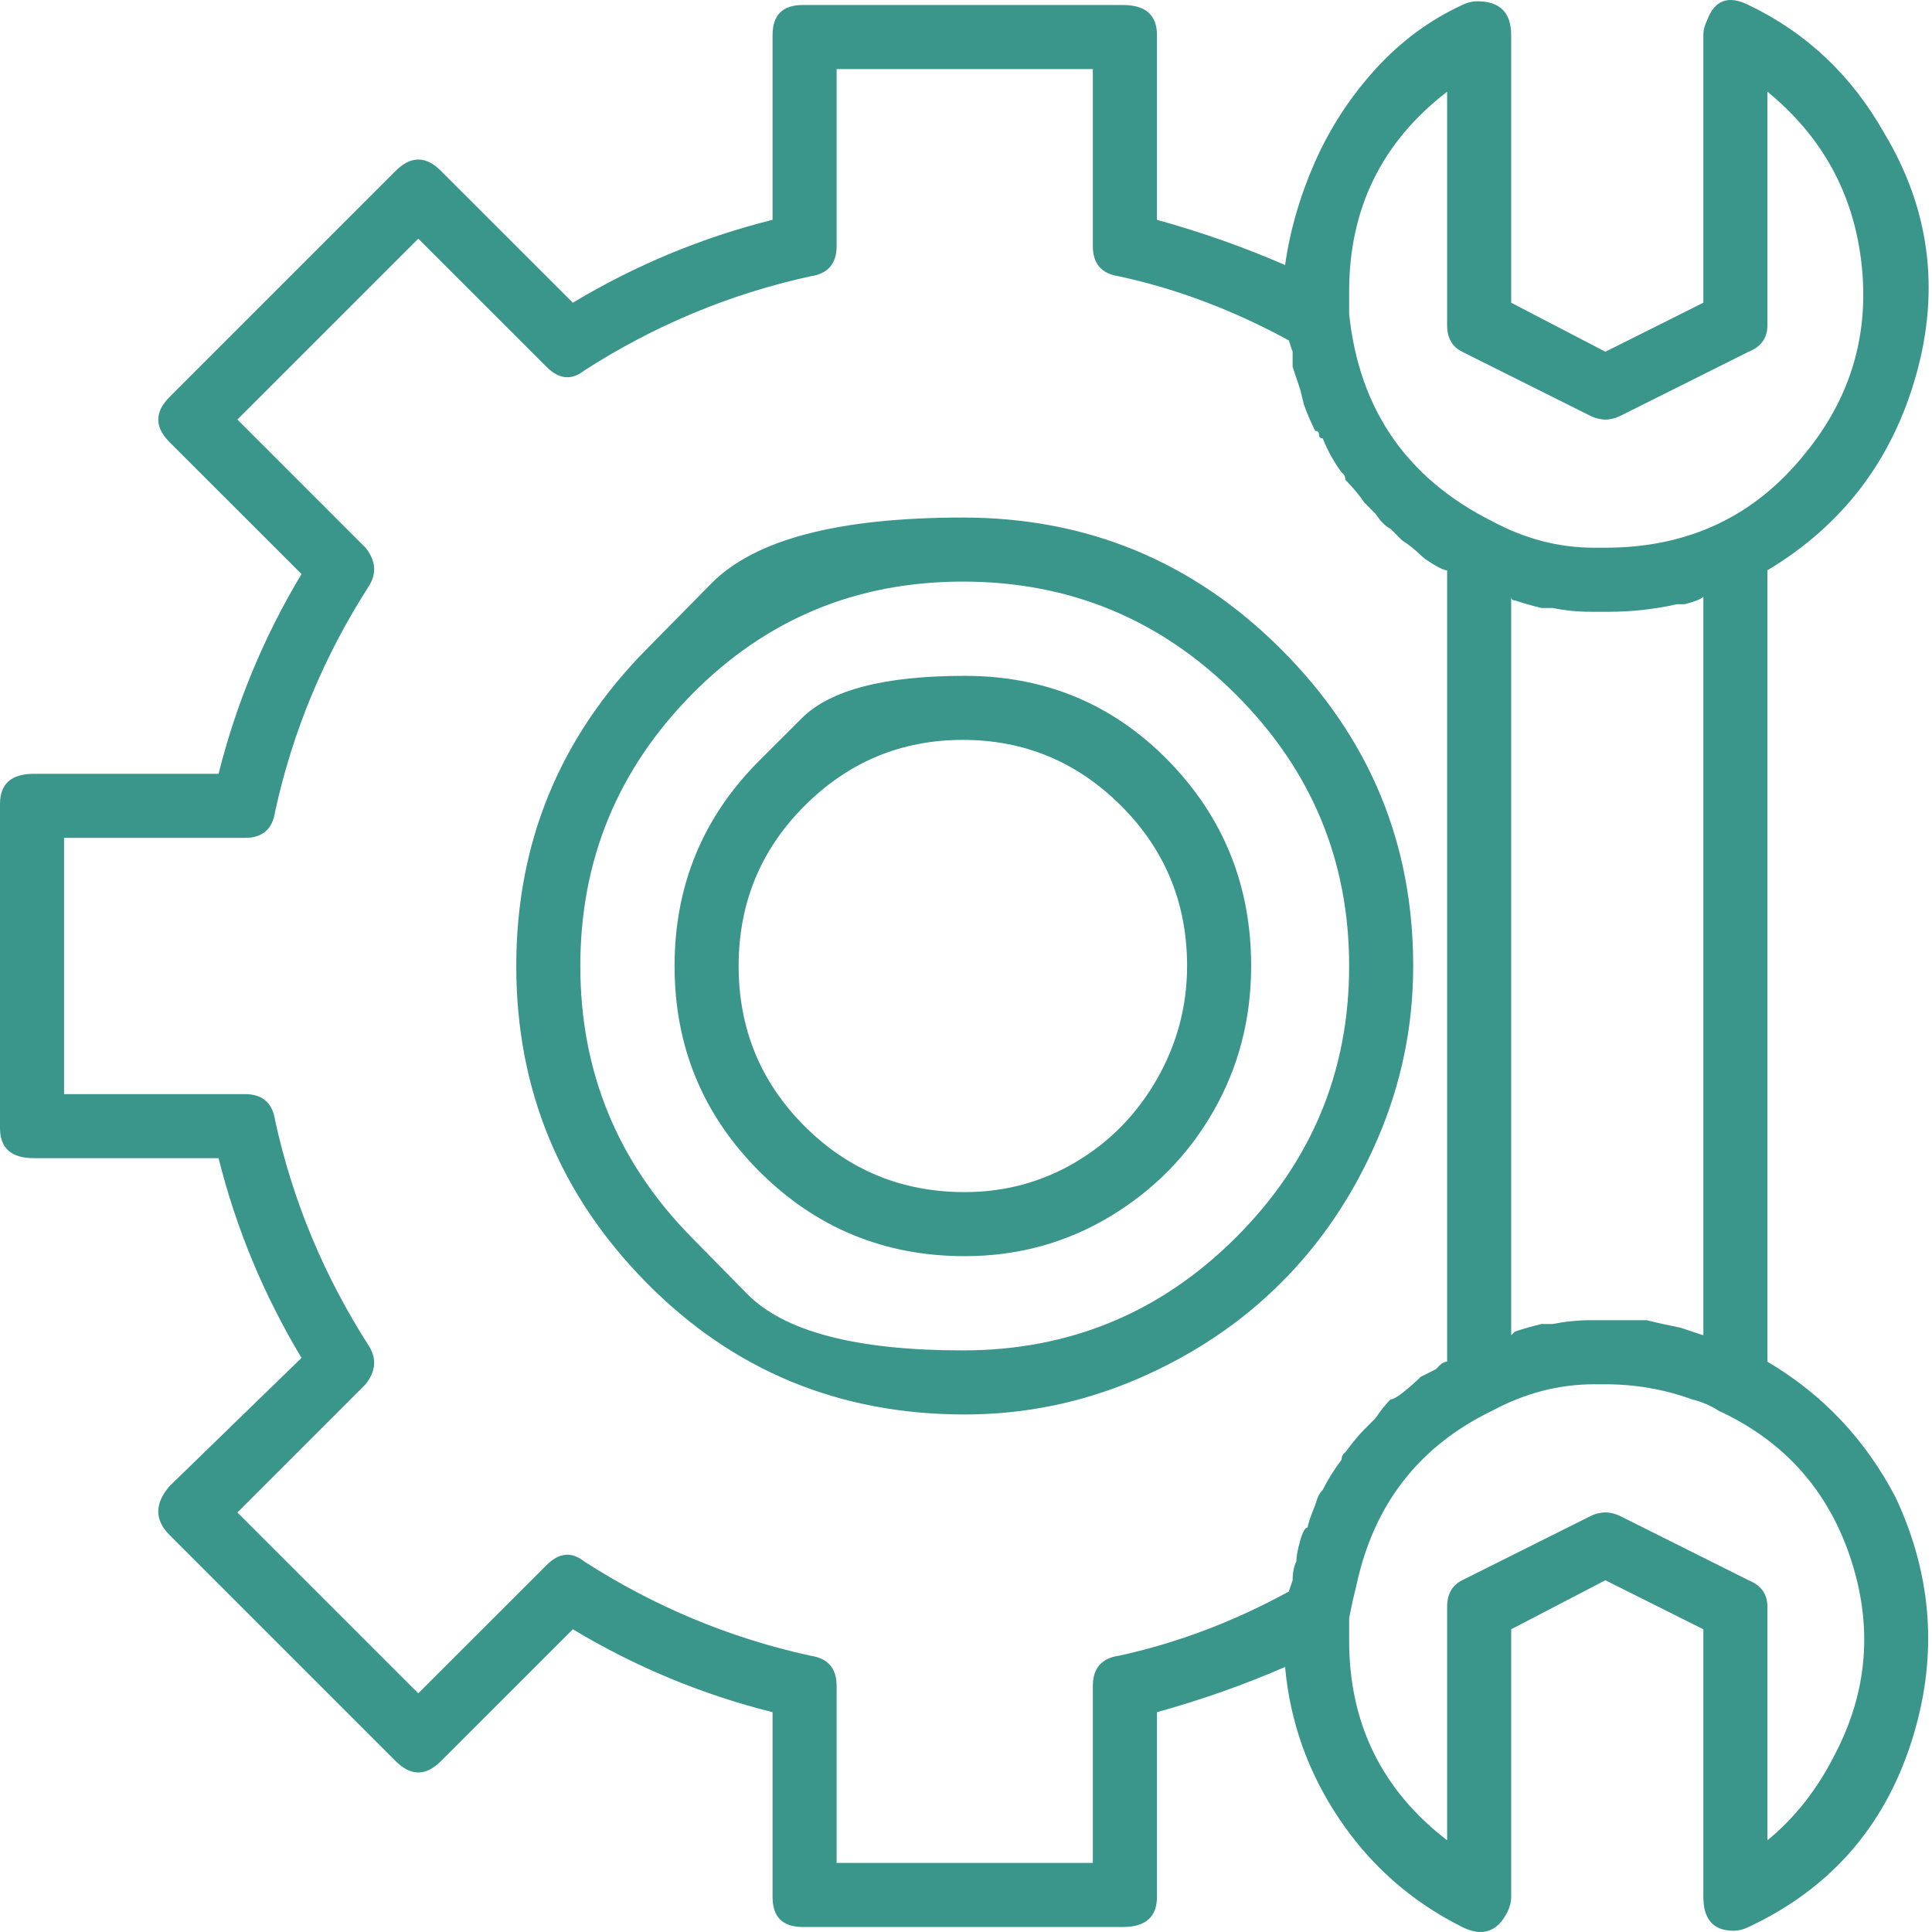 <svg width="32" height="32" viewBox="0 0 32 32" fill="none" xmlns="http://www.w3.org/2000/svg">
<path d="M10.705 10.757C10.705 10.757 11.064 10.393 11.781 9.665C12.499 8.936 13.888 8.572 15.948 8.572C18.008 8.572 19.766 9.3 21.222 10.757C22.679 12.213 23.407 13.961 23.407 16C23.407 16.999 23.209 17.956 22.814 18.871C22.419 19.787 21.888 20.577 21.222 21.243C20.557 21.909 19.766 22.439 18.851 22.835C17.935 23.23 16.978 23.428 15.979 23.428C13.899 23.428 12.14 22.7 10.705 21.243C9.269 19.787 8.551 18.039 8.551 16C8.551 13.961 9.269 12.213 10.705 10.757ZM11.454 20.494C11.454 20.494 11.761 20.806 12.374 21.43C12.988 22.055 14.18 22.367 15.948 22.367C17.716 22.367 19.225 21.742 20.473 20.494C21.722 19.246 22.346 17.748 22.346 16C22.346 14.252 21.722 12.754 20.473 11.506C19.225 10.258 17.716 9.633 15.948 9.633C14.18 9.633 12.681 10.258 11.454 11.506C10.226 12.754 9.612 14.252 9.612 16C9.612 17.748 10.226 19.246 11.454 20.494ZM29.274 22.554C30.19 23.095 30.897 23.844 31.397 24.801C32.021 26.133 32.104 27.495 31.646 28.89C31.189 30.284 30.294 31.293 28.962 31.917C28.879 31.958 28.796 31.979 28.713 31.979C28.38 31.979 28.213 31.792 28.213 31.417V26.986L26.59 26.174L25.03 26.986V31.417C25.03 31.501 25.009 31.584 24.968 31.667C24.801 32 24.551 32.083 24.218 31.917C23.386 31.501 22.71 30.908 22.19 30.138C21.67 29.368 21.368 28.525 21.285 27.61C20.619 27.901 19.912 28.151 19.163 28.359V31.417C19.163 31.75 18.975 31.917 18.601 31.917H13.295C12.962 31.917 12.796 31.75 12.796 31.417V28.359C11.631 28.068 10.528 27.61 9.488 26.986L7.303 29.17C7.053 29.42 6.804 29.42 6.554 29.17L2.809 25.425C2.559 25.176 2.559 24.905 2.809 24.614L4.994 22.491C4.369 21.451 3.912 20.349 3.62 19.183H0.562C0.187 19.183 0 19.017 0 18.684V13.316C0 12.983 0.187 12.817 0.562 12.817H3.62C3.912 11.652 4.369 10.549 4.994 9.508L2.809 7.324C2.559 7.074 2.559 6.824 2.809 6.575L6.554 2.83C6.804 2.58 7.053 2.58 7.303 2.83L9.488 5.014C10.528 4.39 11.631 3.932 12.796 3.641V0.583C12.796 0.25 12.962 0.083 13.295 0.083H18.601C18.975 0.083 19.163 0.25 19.163 0.583V3.641C19.912 3.849 20.619 4.099 21.285 4.39C21.368 3.808 21.535 3.235 21.784 2.674C22.034 2.112 22.367 1.602 22.783 1.144C23.199 0.687 23.677 0.333 24.218 0.083C24.302 0.042 24.385 0.021 24.468 0.021C24.843 0.021 25.03 0.208 25.03 0.583V5.014L26.59 5.826L28.213 5.014V0.583C28.213 0.499 28.234 0.416 28.276 0.333C28.401 1.90735e-06 28.629 -0.083 28.962 0.083C29.919 0.541 30.668 1.248 31.209 2.205C31.958 3.454 32.135 4.785 31.74 6.2C31.345 7.615 30.523 8.697 29.274 9.446V22.554ZM27.839 21.992C27.964 22.034 28.088 22.075 28.213 22.117V9.883C28.172 9.925 28.068 9.966 27.901 10.008H27.839H27.776C27.402 10.091 27.027 10.133 26.653 10.133H26.59C26.507 10.133 26.424 10.133 26.341 10.133C26.133 10.133 25.925 10.112 25.716 10.07C25.716 10.07 25.685 10.07 25.623 10.07C25.561 10.07 25.529 10.07 25.529 10.07C25.363 10.029 25.217 9.987 25.092 9.945C25.051 9.945 25.03 9.925 25.03 9.883V22.117C25.03 22.117 25.04 22.107 25.061 22.086C25.082 22.065 25.092 22.055 25.092 22.055C25.217 22.013 25.363 21.971 25.529 21.93C25.529 21.93 25.561 21.93 25.623 21.93C25.685 21.93 25.716 21.93 25.716 21.93C25.925 21.888 26.133 21.867 26.341 21.867C26.382 21.867 26.465 21.867 26.59 21.867C26.757 21.867 26.944 21.867 27.152 21.867C27.194 21.867 27.235 21.867 27.277 21.867C27.443 21.909 27.631 21.951 27.839 21.992ZM23.969 1.519C22.887 2.351 22.346 3.454 22.346 4.827C22.346 4.952 22.346 5.077 22.346 5.202C22.512 6.783 23.303 7.927 24.718 8.635C25.259 8.926 25.82 9.072 26.403 9.072C26.445 9.072 26.507 9.072 26.59 9.072C27.964 9.072 29.066 8.551 29.899 7.511C30.648 6.596 30.96 5.555 30.835 4.39C30.71 3.225 30.19 2.268 29.274 1.519V5.389C29.274 5.597 29.17 5.743 28.962 5.826L26.84 6.887C26.674 6.97 26.507 6.97 26.341 6.887L24.218 5.826C24.052 5.743 23.969 5.597 23.969 5.389V1.519ZM18.538 27.423C19.495 27.215 20.432 26.861 21.347 26.361C21.347 26.361 21.358 26.33 21.378 26.268C21.399 26.206 21.41 26.174 21.41 26.174C21.41 26.049 21.43 25.945 21.472 25.862C21.472 25.779 21.493 25.665 21.535 25.519C21.576 25.373 21.618 25.3 21.659 25.3C21.659 25.259 21.701 25.134 21.784 24.926C21.784 24.926 21.794 24.895 21.815 24.832C21.836 24.77 21.867 24.718 21.909 24.676C21.992 24.51 22.096 24.343 22.221 24.177C22.221 24.135 22.232 24.104 22.252 24.083C22.273 24.062 22.284 24.052 22.284 24.052C22.408 23.886 22.512 23.761 22.596 23.677C22.637 23.636 22.7 23.573 22.783 23.49C22.866 23.365 22.949 23.261 23.032 23.178C23.074 23.178 23.147 23.137 23.251 23.053C23.355 22.97 23.449 22.887 23.532 22.804C23.615 22.762 23.698 22.72 23.782 22.679C23.782 22.679 23.802 22.658 23.844 22.616C23.886 22.575 23.927 22.554 23.969 22.554V9.446C23.927 9.446 23.854 9.415 23.75 9.352C23.646 9.29 23.573 9.238 23.532 9.196C23.449 9.113 23.345 9.03 23.22 8.947C23.137 8.863 23.074 8.801 23.032 8.759C22.949 8.718 22.866 8.635 22.783 8.51C22.783 8.51 22.762 8.489 22.72 8.447C22.679 8.406 22.637 8.364 22.596 8.322C22.512 8.198 22.408 8.073 22.284 7.948C22.284 7.906 22.273 7.875 22.252 7.854C22.232 7.834 22.221 7.823 22.221 7.823C22.096 7.657 21.992 7.469 21.909 7.261C21.867 7.261 21.847 7.241 21.847 7.199C21.847 7.157 21.826 7.137 21.784 7.137C21.701 6.97 21.639 6.824 21.597 6.7C21.597 6.7 21.576 6.616 21.535 6.45C21.493 6.325 21.451 6.2 21.41 6.075C21.41 6.034 21.41 5.951 21.41 5.826C21.41 5.826 21.399 5.795 21.378 5.732C21.358 5.67 21.347 5.638 21.347 5.638C20.432 5.139 19.495 4.785 18.538 4.577C18.247 4.536 18.101 4.369 18.101 4.078V1.144H13.857V4.078C13.857 4.369 13.711 4.536 13.42 4.577C12.088 4.869 10.84 5.389 9.675 6.138C9.467 6.304 9.259 6.283 9.051 6.075L6.928 3.953L3.932 6.949L6.055 9.072C6.221 9.28 6.242 9.488 6.117 9.696C5.368 10.861 4.848 12.109 4.557 13.441C4.515 13.732 4.348 13.878 4.057 13.878H1.061V18.122H4.057C4.348 18.122 4.515 18.268 4.557 18.559C4.848 19.891 5.368 21.139 6.117 22.304C6.242 22.512 6.221 22.72 6.055 22.928L3.932 25.051L6.928 28.047L9.051 25.925C9.259 25.716 9.467 25.696 9.675 25.862C10.84 26.611 12.088 27.131 13.42 27.423C13.711 27.464 13.857 27.631 13.857 27.922V30.856H18.101V27.922C18.101 27.631 18.247 27.464 18.538 27.423ZM29.274 30.481C29.732 30.107 30.107 29.628 30.398 29.046C30.939 28.005 31.022 26.923 30.648 25.8C30.273 24.676 29.545 23.865 28.463 23.365C28.338 23.282 28.192 23.22 28.026 23.178C27.568 23.012 27.09 22.928 26.59 22.928C26.507 22.928 26.445 22.928 26.403 22.928C25.82 22.928 25.259 23.074 24.718 23.365C23.511 23.948 22.762 24.905 22.471 26.237C22.429 26.403 22.387 26.59 22.346 26.798C22.346 26.923 22.346 27.048 22.346 27.173C22.346 28.546 22.887 29.649 23.969 30.481V26.611C23.969 26.403 24.052 26.258 24.218 26.174L26.341 25.113C26.507 25.03 26.674 25.03 26.84 25.113L28.962 26.174C29.17 26.258 29.274 26.403 29.274 26.611V30.481ZM12.577 12.598C12.577 12.598 12.811 12.364 13.28 11.896C13.748 11.428 14.648 11.194 15.979 11.194C17.311 11.194 18.434 11.662 19.35 12.598C20.265 13.534 20.723 14.668 20.723 16C20.723 16.874 20.515 17.675 20.099 18.403C19.683 19.131 19.11 19.714 18.382 20.151C17.654 20.588 16.853 20.806 15.979 20.806C14.648 20.806 13.514 20.338 12.577 19.402C11.641 18.465 11.173 17.332 11.173 16C11.173 14.668 11.641 13.534 12.577 12.598ZM15.979 19.745C16.645 19.745 17.259 19.579 17.82 19.246C18.382 18.913 18.83 18.455 19.163 17.873C19.495 17.29 19.662 16.666 19.662 16C19.662 14.96 19.298 14.075 18.57 13.347C17.841 12.619 16.968 12.255 15.948 12.255C14.928 12.255 14.055 12.619 13.326 13.347C12.598 14.075 12.234 14.96 12.234 16C12.234 17.04 12.598 17.925 13.326 18.653C14.055 19.381 14.939 19.745 15.979 19.745Z" fill="#3A958A"/>
</svg>
